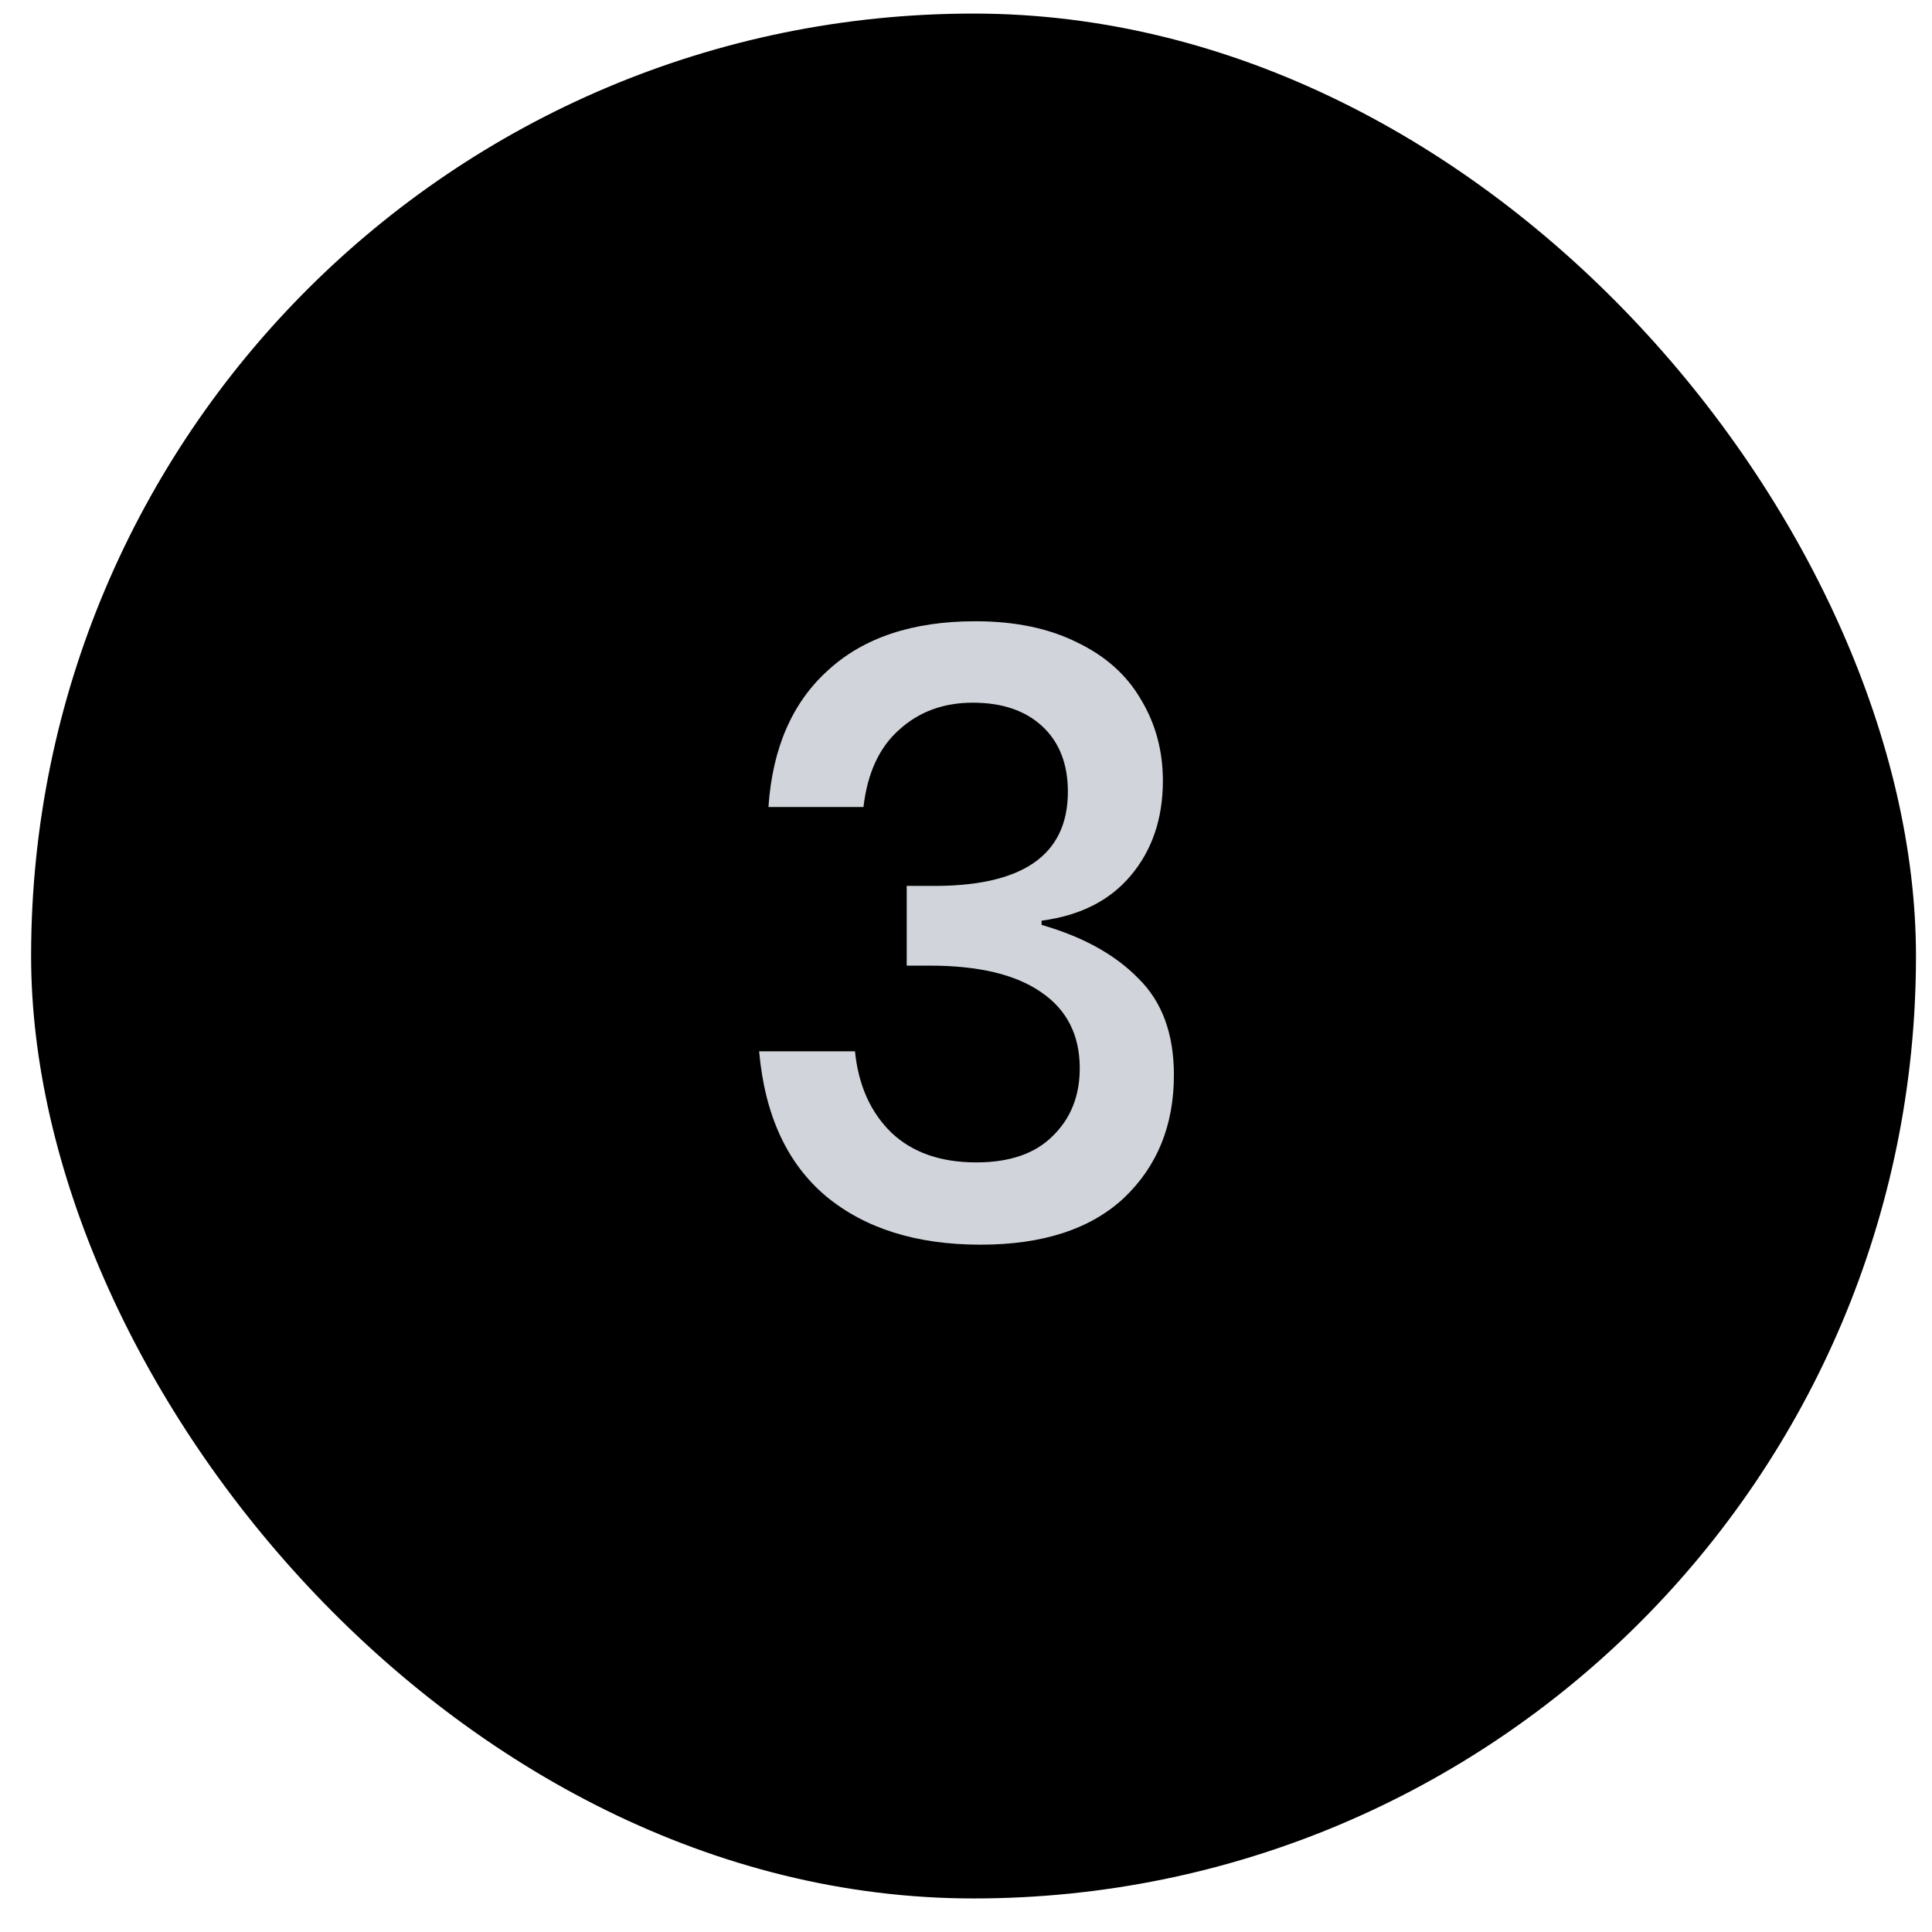<svg xmlns="http://www.w3.org/2000/svg" width="41" height="41" viewBox="0 0 41 41" fill="none"><rect x="0.66" y="0.288" width="40" height="40" rx="20" fill="black"></rect><path d="M20.7 13.184C21.54 13.184 22.26 13.334 22.86 13.634C23.46 13.922 23.91 14.324 24.21 14.84C24.522 15.356 24.678 15.932 24.678 16.568C24.678 17.372 24.45 18.044 23.994 18.584C23.55 19.112 22.92 19.43 22.104 19.538V19.628C22.98 19.88 23.664 20.258 24.156 20.762C24.66 21.254 24.912 21.938 24.912 22.814C24.912 23.882 24.558 24.752 23.85 25.424C23.142 26.084 22.128 26.414 20.808 26.414C19.452 26.414 18.36 26.072 17.532 25.388C16.704 24.692 16.23 23.666 16.11 22.31H18.144C18.216 23.03 18.474 23.606 18.918 24.038C19.362 24.458 19.962 24.668 20.718 24.668C21.426 24.668 21.966 24.482 22.338 24.11C22.722 23.738 22.914 23.258 22.914 22.67C22.914 21.962 22.638 21.422 22.086 21.05C21.546 20.678 20.76 20.492 19.728 20.492H19.242V18.8H19.728C21.684 18.824 22.662 18.158 22.662 16.802C22.662 16.214 22.482 15.752 22.122 15.416C21.762 15.08 21.27 14.912 20.646 14.912C20.022 14.912 19.5 15.104 19.08 15.488C18.66 15.86 18.408 16.406 18.324 17.126H16.308C16.392 15.878 16.812 14.912 17.568 14.228C18.324 13.532 19.368 13.184 20.7 13.184Z" fill="#D1D5DB"></path></svg>
